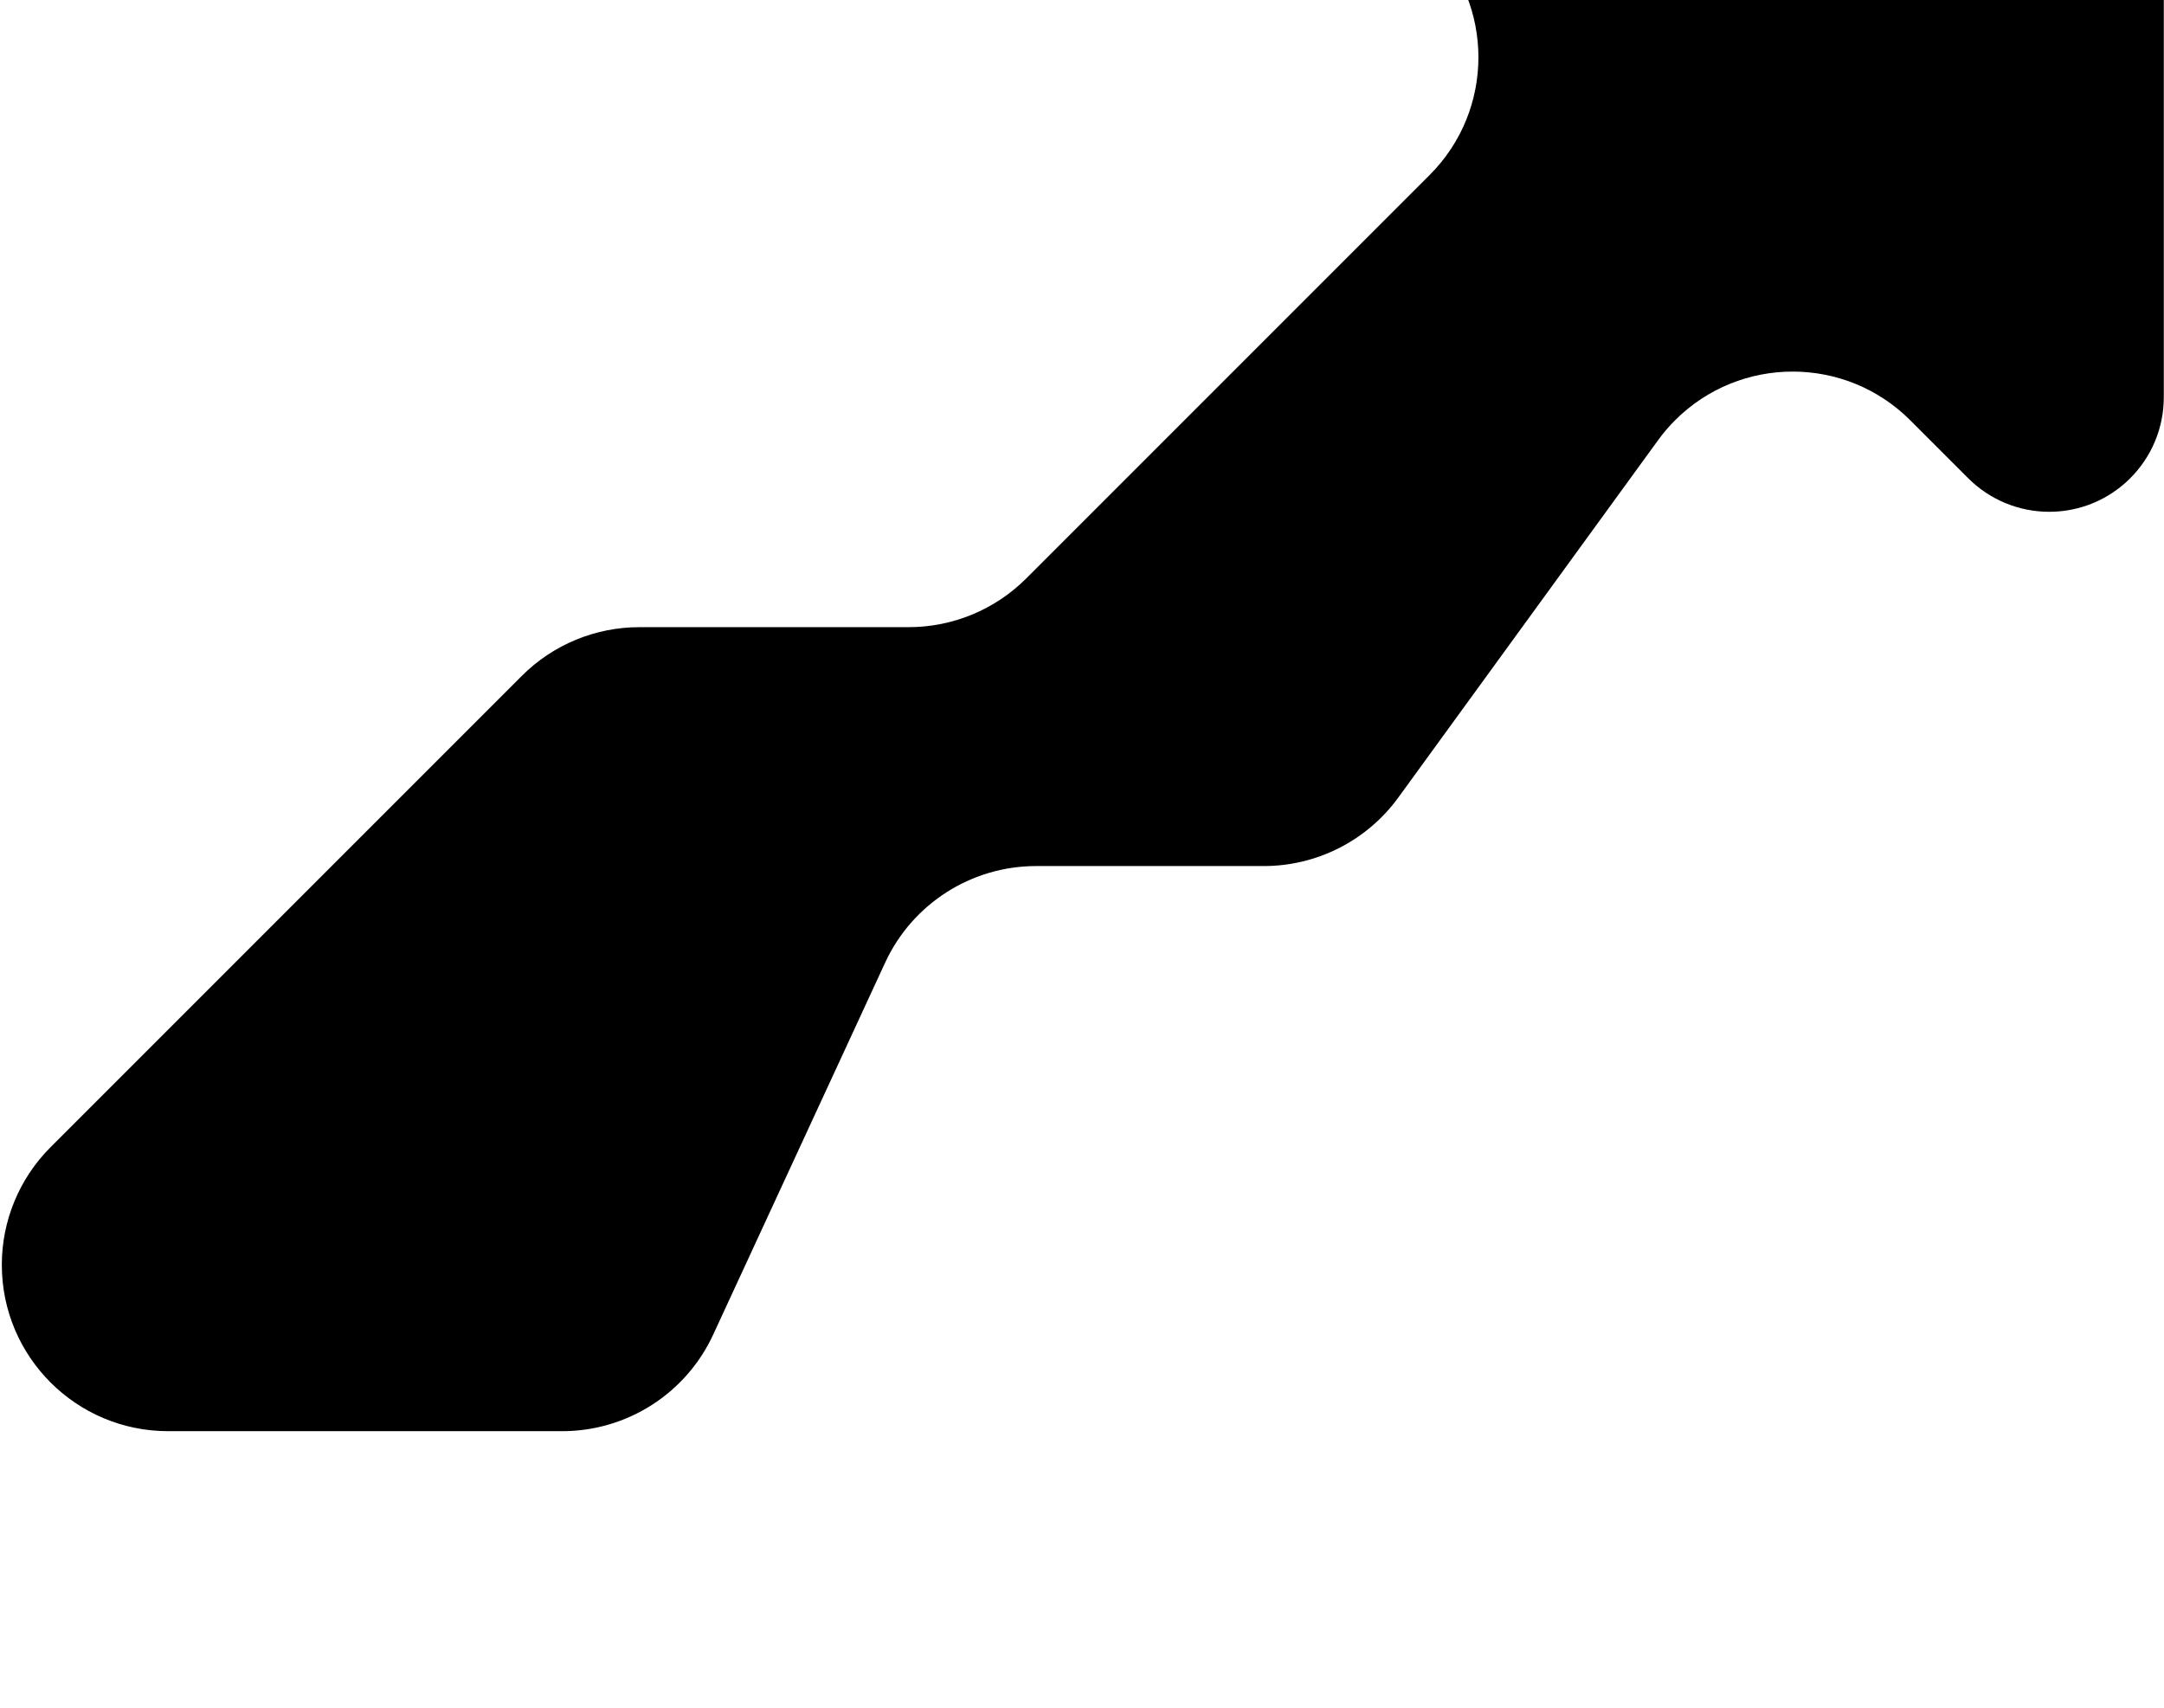 <?xml version="1.0" encoding="UTF-8"?>
<svg width="1054px" height="832px" viewBox="0 0 1054 832" version="1.1" xmlns="http://www.w3.org/2000/svg" xmlns:xlink="http://www.w3.org/1999/xlink">
    <title>Path</title>
    <defs>
        <path d="M1053.016,100 L1053.016,416.446 L1053.016,416.446 C1053.016,447.267 1028.03,472.253 997.209,472.253 C982.408,472.253 968.213,466.373 957.747,455.907 L929.532,427.692 C897.895,396.055 846.6,396.055 814.963,427.692 C811.967,430.688 809.211,433.914 806.72,437.341 L680.182,611.404 C664.938,632.373 640.58,644.78 614.655,644.78 L503.779,644.78 C472.199,644.78 443.497,663.132 430.245,691.797 L346.478,872.984 C333.226,901.649 304.524,920 272.944,920 L81.013,920 C36.271,920 0,883.729 0,838.987 C0,817.501 8.535,796.896 23.728,781.703 L253.268,552.162 C268.461,536.97 289.067,528.434 310.553,528.434 L441.671,528.434 C463.157,528.434 483.763,519.899 498.956,504.706 L695.466,308.195 C727.103,276.558 727.103,225.263 695.466,193.626 L671.295,169.455 C652.661,150.821 652.661,120.61 671.296,101.976 C680.244,93.027 692.38,88 705.035,88 L1041.016,88 C1047.643,88 1053.016,93.373 1053.016,100 Z" id="path-1"></path>
        <filter x="-13.5%" y="-17.1%" width="127.1%" height="134.3%" filterUnits="objectBoundingBox" id="filter-2">
            <feGaussianBlur stdDeviation="112" in="SourceAlpha" result="shadowBlurInner1"></feGaussianBlur>
            <feOffset dx="0" dy="-61" in="shadowBlurInner1" result="shadowOffsetInner1"></feOffset>
            <feComposite in="shadowOffsetInner1" in2="SourceAlpha" operator="arithmetic" k2="-1" k3="1" result="shadowInnerInner1"></feComposite>
            <feColorMatrix values="0 0 0 0 0.149   0 0 0 0 0.153   0 0 0 0 0.533  0 0 0 0.414 0" type="matrix" in="shadowInnerInner1" result="shadowMatrixInner1"></feColorMatrix>
            <feMorphology radius="69" operator="dilate" in="SourceAlpha" result="shadowSpreadInner2"></feMorphology>
            <feGaussianBlur stdDeviation="15.5" in="shadowSpreadInner2" result="shadowBlurInner2"></feGaussianBlur>
            <feOffset dx="0" dy="-74" in="shadowBlurInner2" result="shadowOffsetInner2"></feOffset>
            <feComposite in="shadowOffsetInner2" in2="SourceAlpha" operator="arithmetic" k2="-1" k3="1" result="shadowInnerInner2"></feComposite>
            <feColorMatrix values="0 0 0 0 0.066   0 0 0 0 0.843   0 0 0 0 1  0 0 0 1 0" type="matrix" in="shadowInnerInner2" result="shadowMatrixInner2"></feColorMatrix>
            <feMerge>
                <feMergeNode in="shadowMatrixInner1"></feMergeNode>
                <feMergeNode in="shadowMatrixInner2"></feMergeNode>
            </feMerge>
        </filter>
    </defs>
    <g id="Page-1" stroke="none" stroke-width="1" fill="none" fill-rule="evenodd" fill-opacity="1">
        <g id="Extra-Large-Copy-17" transform="translate(-68, -11162)" fill="black">
            <g id="Path" transform="translate(68.886, 11074)">
                <use filter="url(#filter-2)" xlink:href="#path-1"></use>
            </g>
        </g>
    </g>
</svg>